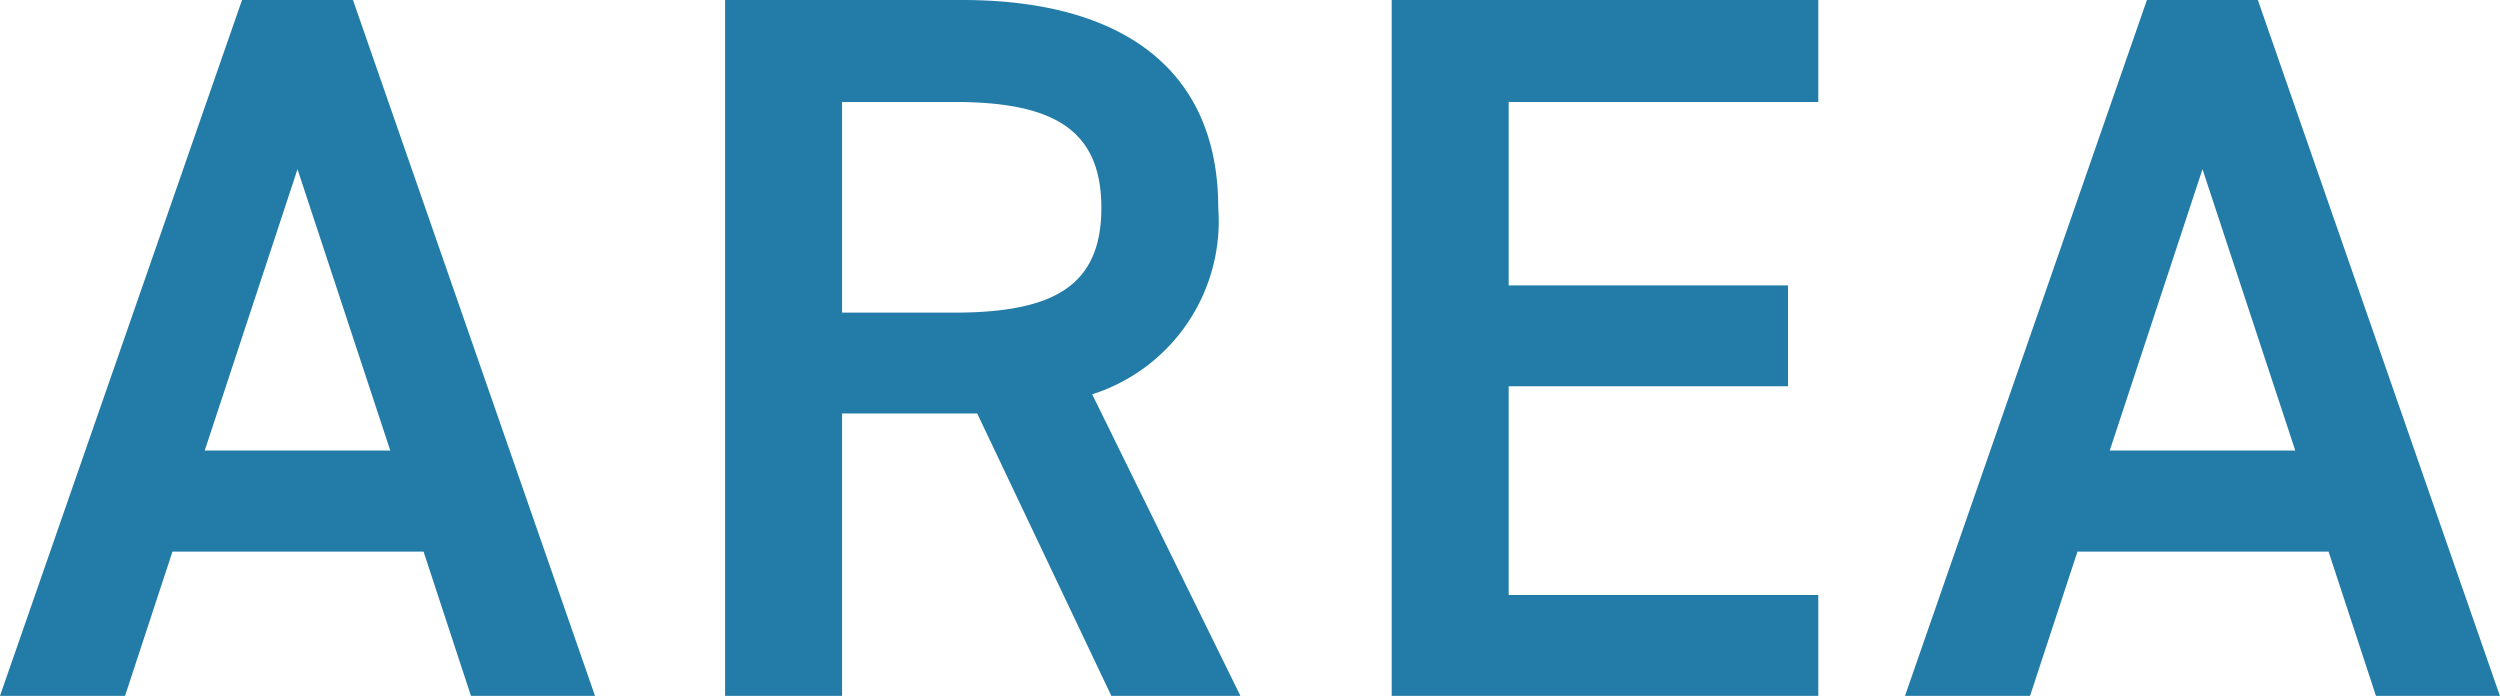 <svg xmlns="http://www.w3.org/2000/svg" width="44.622" height="12.42" viewBox="0 0 44.622 12.42">
  <path id="パス_150148" data-name="パス 150148" d="M-20.088,0l.846-2.574h4.482L-13.914,0H-11.7l-4.32-12.42H-18L-22.32,0Zm3.078-9.4,1.656,5.022h-3.312ZM-.18,0-2.826-5.382a3.243,3.243,0,0,0,2.25-3.33c0-2.466-1.71-3.708-4.572-3.708h-4.23V0H-7.29V-5.04h2.412L-2.484,0ZM-7.29-6.84V-10.6h2c1.764,0,2.628.486,2.628,1.89S-3.528-6.84-5.292-6.84Zm9.81-5.58V0h7.614V-1.8H4.608V-5.526H9.594v-1.8H4.608V-10.6h5.526V-12.42ZM13.914,0l.846-2.574h4.482L20.088,0H22.3l-4.32-12.42H16L11.682,0Zm3.078-9.4,1.656,5.022H15.336Z" transform="translate(22.32 12.42)" fill="#227ca7"/>
</svg>
